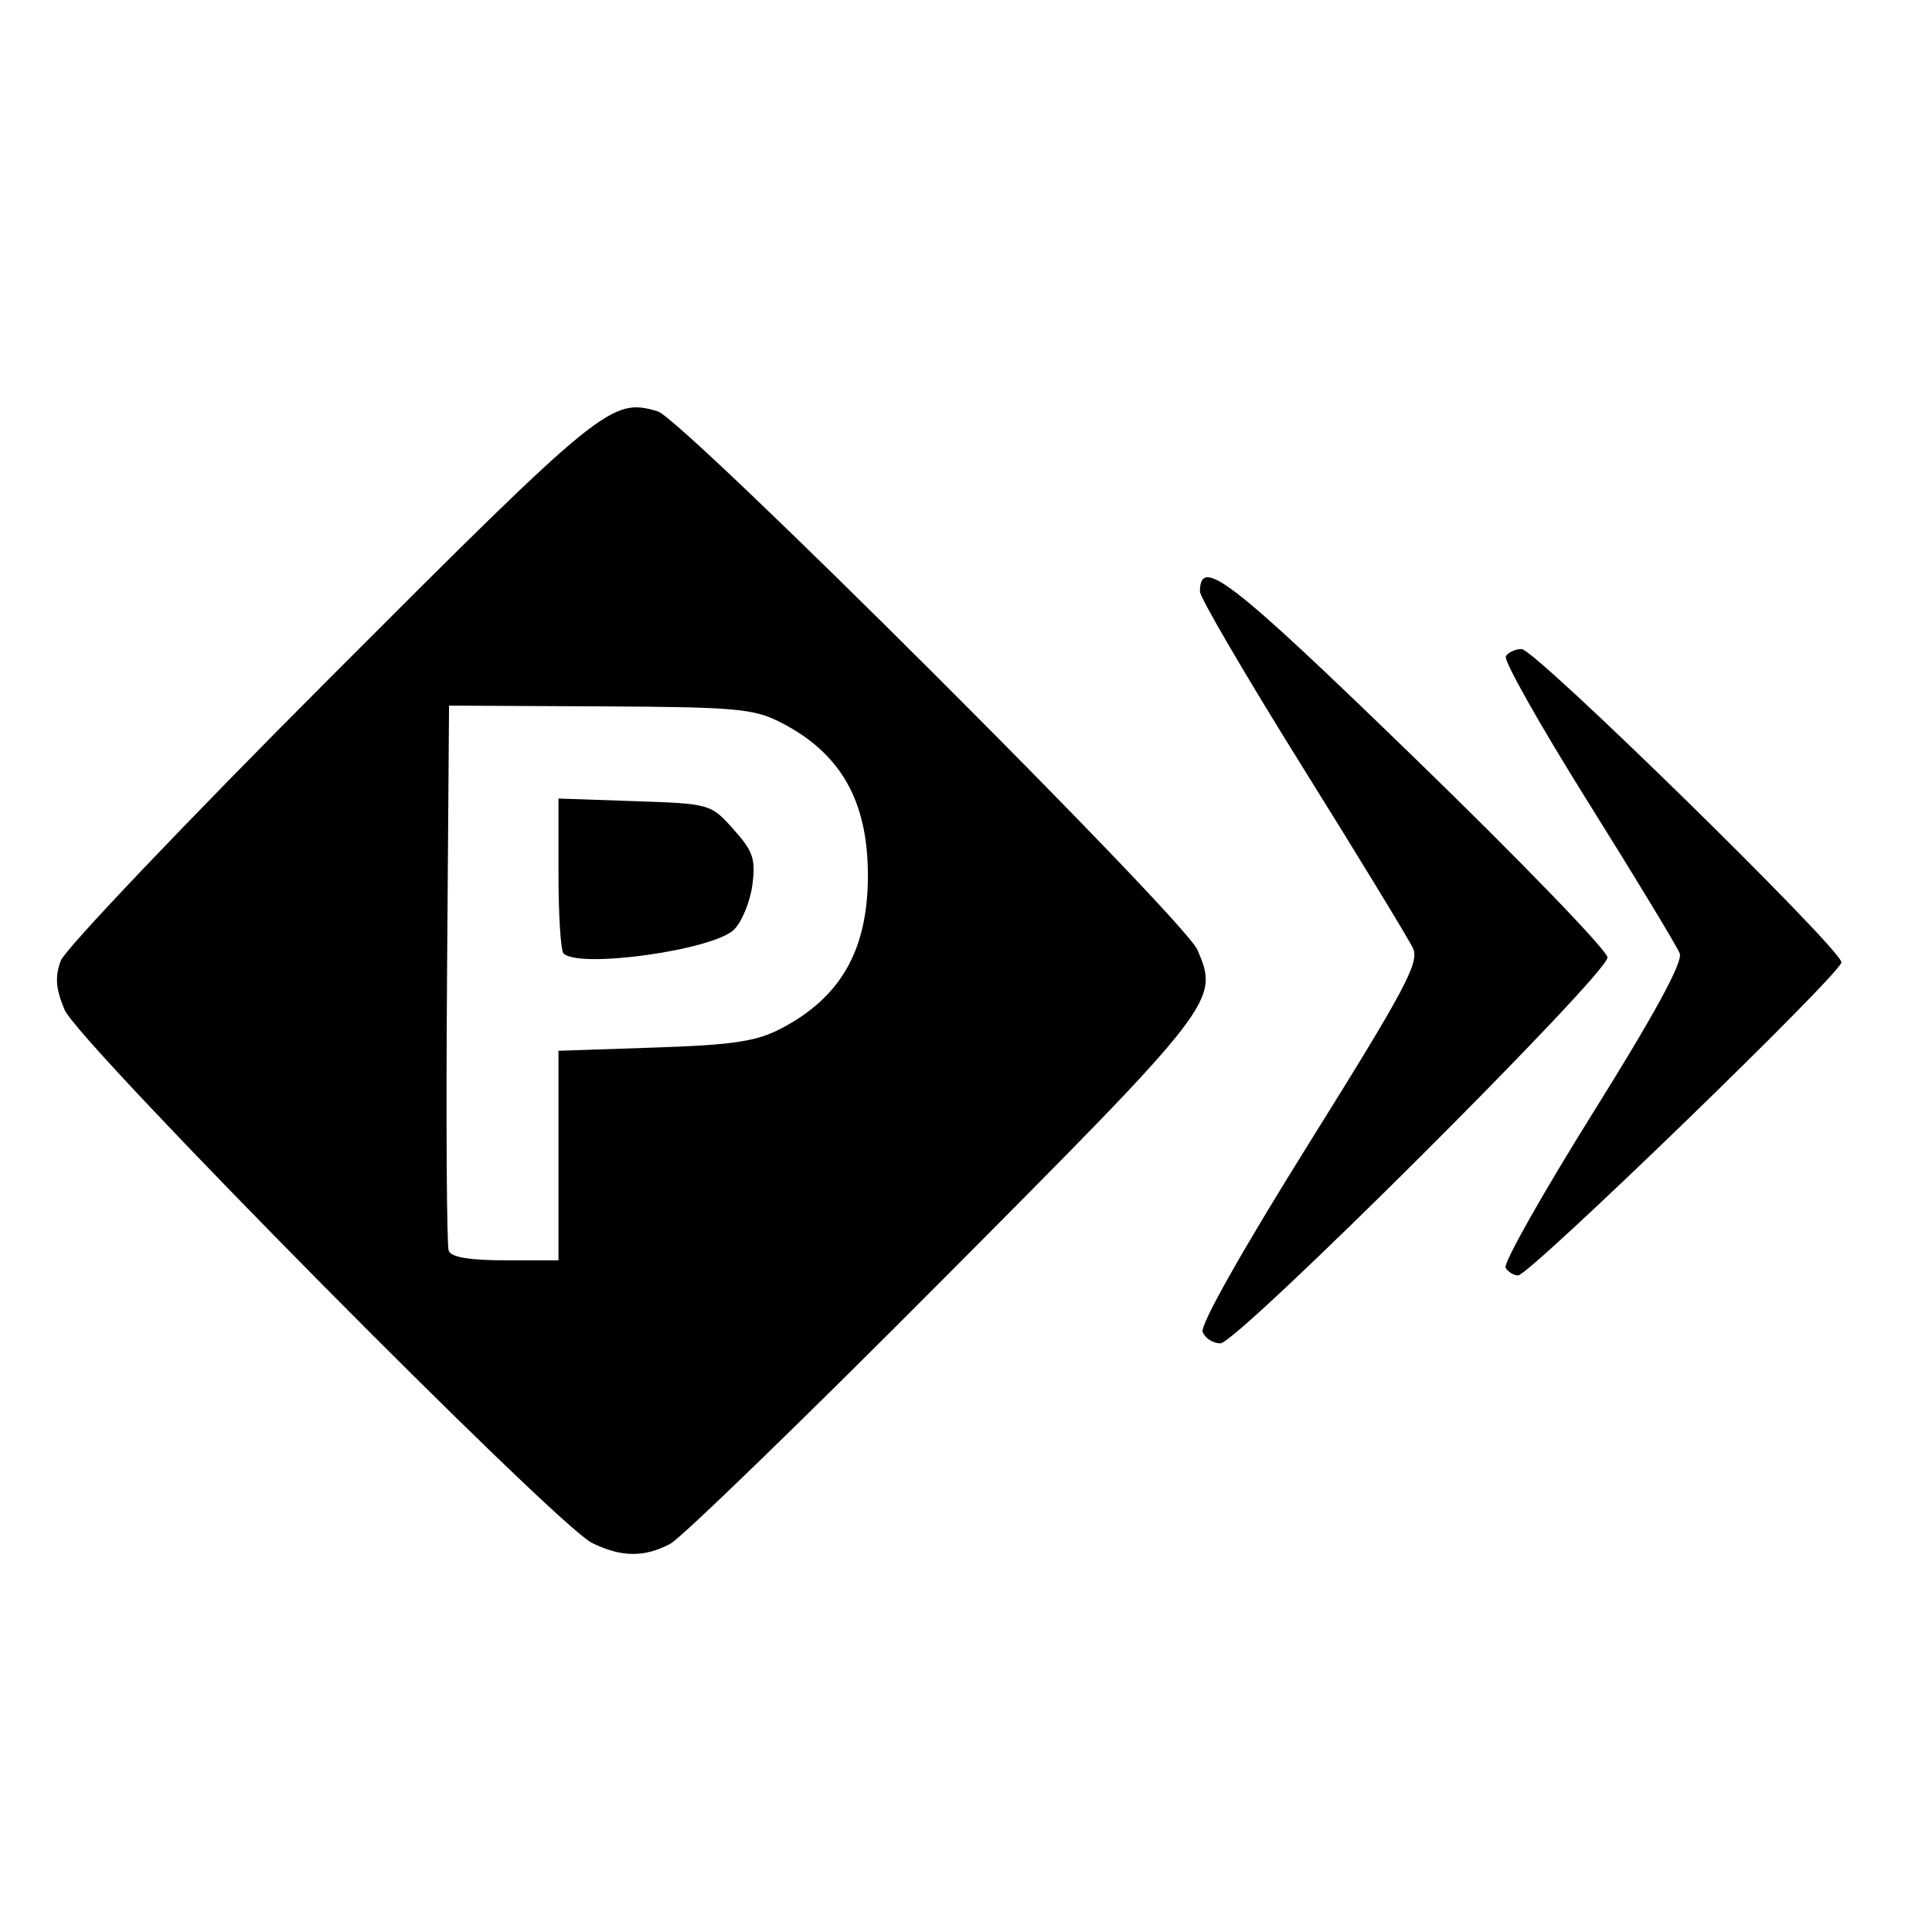<?xml version="1.0" encoding="UTF-8" standalone="no"?>
<svg
   xmlns:dc="http://purl.org/dc/elements/1.1/"
   xmlns:cc="http://creativecommons.org/ns#"
   xmlns:rdf="http://www.w3.org/1999/02/22-rdf-syntax-ns#"
   xmlns:svg="http://www.w3.org/2000/svg"
   xmlns="http://www.w3.org/2000/svg"
   viewBox="0 0 960 960"
   height="960"
   width="960"
   id="svg60"
   version="1.1">
  <defs
     id="defs64" />
  <path
     id="path80"
     d="M 294.2,766.69 C 275.977,757.697 38.84,518.006 32.074,501.742 27.677,491.171 27.23,485.355 30.199,477.367 32.345,471.596 92.654,408.233 164.22,336.56 299.519,201.058 303.877,197.518 326.861,204.419 c 12.543,3.766 261.457,252.133 268.121,267.532 10.945,25.29 9.559,27.088 -125.669,163.003 -69.403,69.756 -130.745,129.24 -136.314,132.188 -12.867,6.809 -24.36,6.675 -38.799,-0.451 z M 277.5,574.193 v -52.057 l 47.812,-1.611 c 39.126,-1.318 50.538,-3.036 62.812,-9.453 29.775,-15.567 43.125,-39.116 43.125,-76.072 0,-37.008 -13.45,-60.691 -43.125,-75.936 -13.575,-6.974 -22.122,-7.741 -90,-8.073 l -75,-0.367 -0.986,133.105 c -0.543,73.208 -0.174,135.224 0.82,137.812 1.212,3.159 10.48,4.707 28.174,4.707 H 277.5 Z M 280,473.75 c -1.375,-1.375 -2.5,-19.252 -2.5,-39.726 v -37.226 l 37.814,1.289 c 37.61,1.282 37.875,1.357 49.172,14.008 9.778,10.95 11.078,14.809 9.344,27.738 -1.108,8.26 -5.175,18.178 -9.037,22.041 C 354.586,472.08 287.699,481.449 280,473.75 Z m 317.591,188.084 c -1.316,-3.429 19.638,-40.575 53.069,-94.081 47.488,-76.004 54.714,-89.553 51.474,-96.522 C 700.061,466.773 675.389,426.281 647.307,381.249 619.226,336.218 596.25,296.93 596.25,293.944 c 0,-17.849 15.128,-6.114 106.923,82.941 52.567,50.998 95.577,95.497 95.577,98.885 0,8.365 -183.941,191.73 -192.333,191.73 -3.659,0 -7.631,-2.55 -8.827,-5.666 z m 150.522,-31.855 c -1.282,-2.074 18.212,-36.651 43.318,-76.84 30.769,-49.253 44.859,-75.126 43.227,-79.379 -1.332,-3.47 -21.824,-37.307 -45.539,-75.193 -23.715,-37.886 -42.118,-70.5 -40.897,-72.476 1.221,-1.976 4.759,-3.592 7.863,-3.592 6.674,0 158.914,149.142 158.914,155.68 0,5.4 -155.071,155.57 -160.648,155.57 -2.15,0 -4.958,-1.697 -6.239,-3.77 z"
     style="fill:#000000;stroke-width:3.75" />
</svg>
